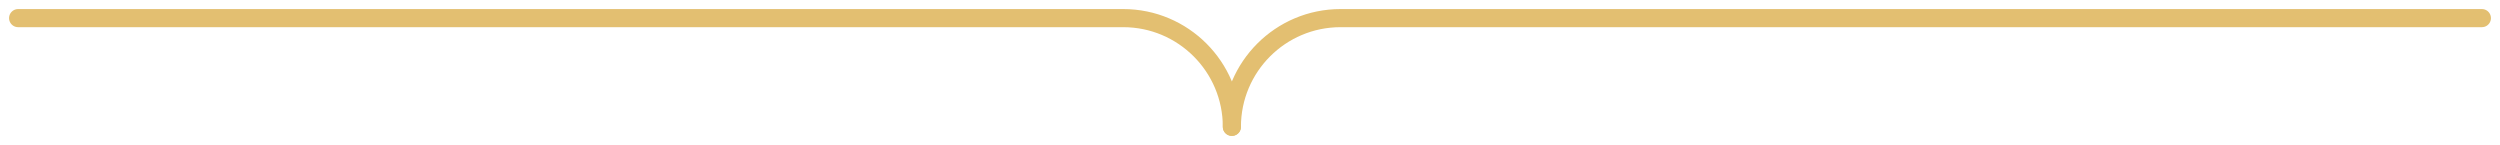 <svg xmlns="http://www.w3.org/2000/svg" width="138" height="8" viewBox="0 0 138 8" fill="none"><path d="M68 7V7C68 3.686 65.314 1 62 1L1 1" stroke="#E3BF71" stroke-linecap="round" stroke-linejoin="round"></path><path d="M68 7V7C68 3.686 70.686 1 74 1L137 1" stroke="#E3BF71" stroke-linecap="round" stroke-linejoin="round"></path></svg>
